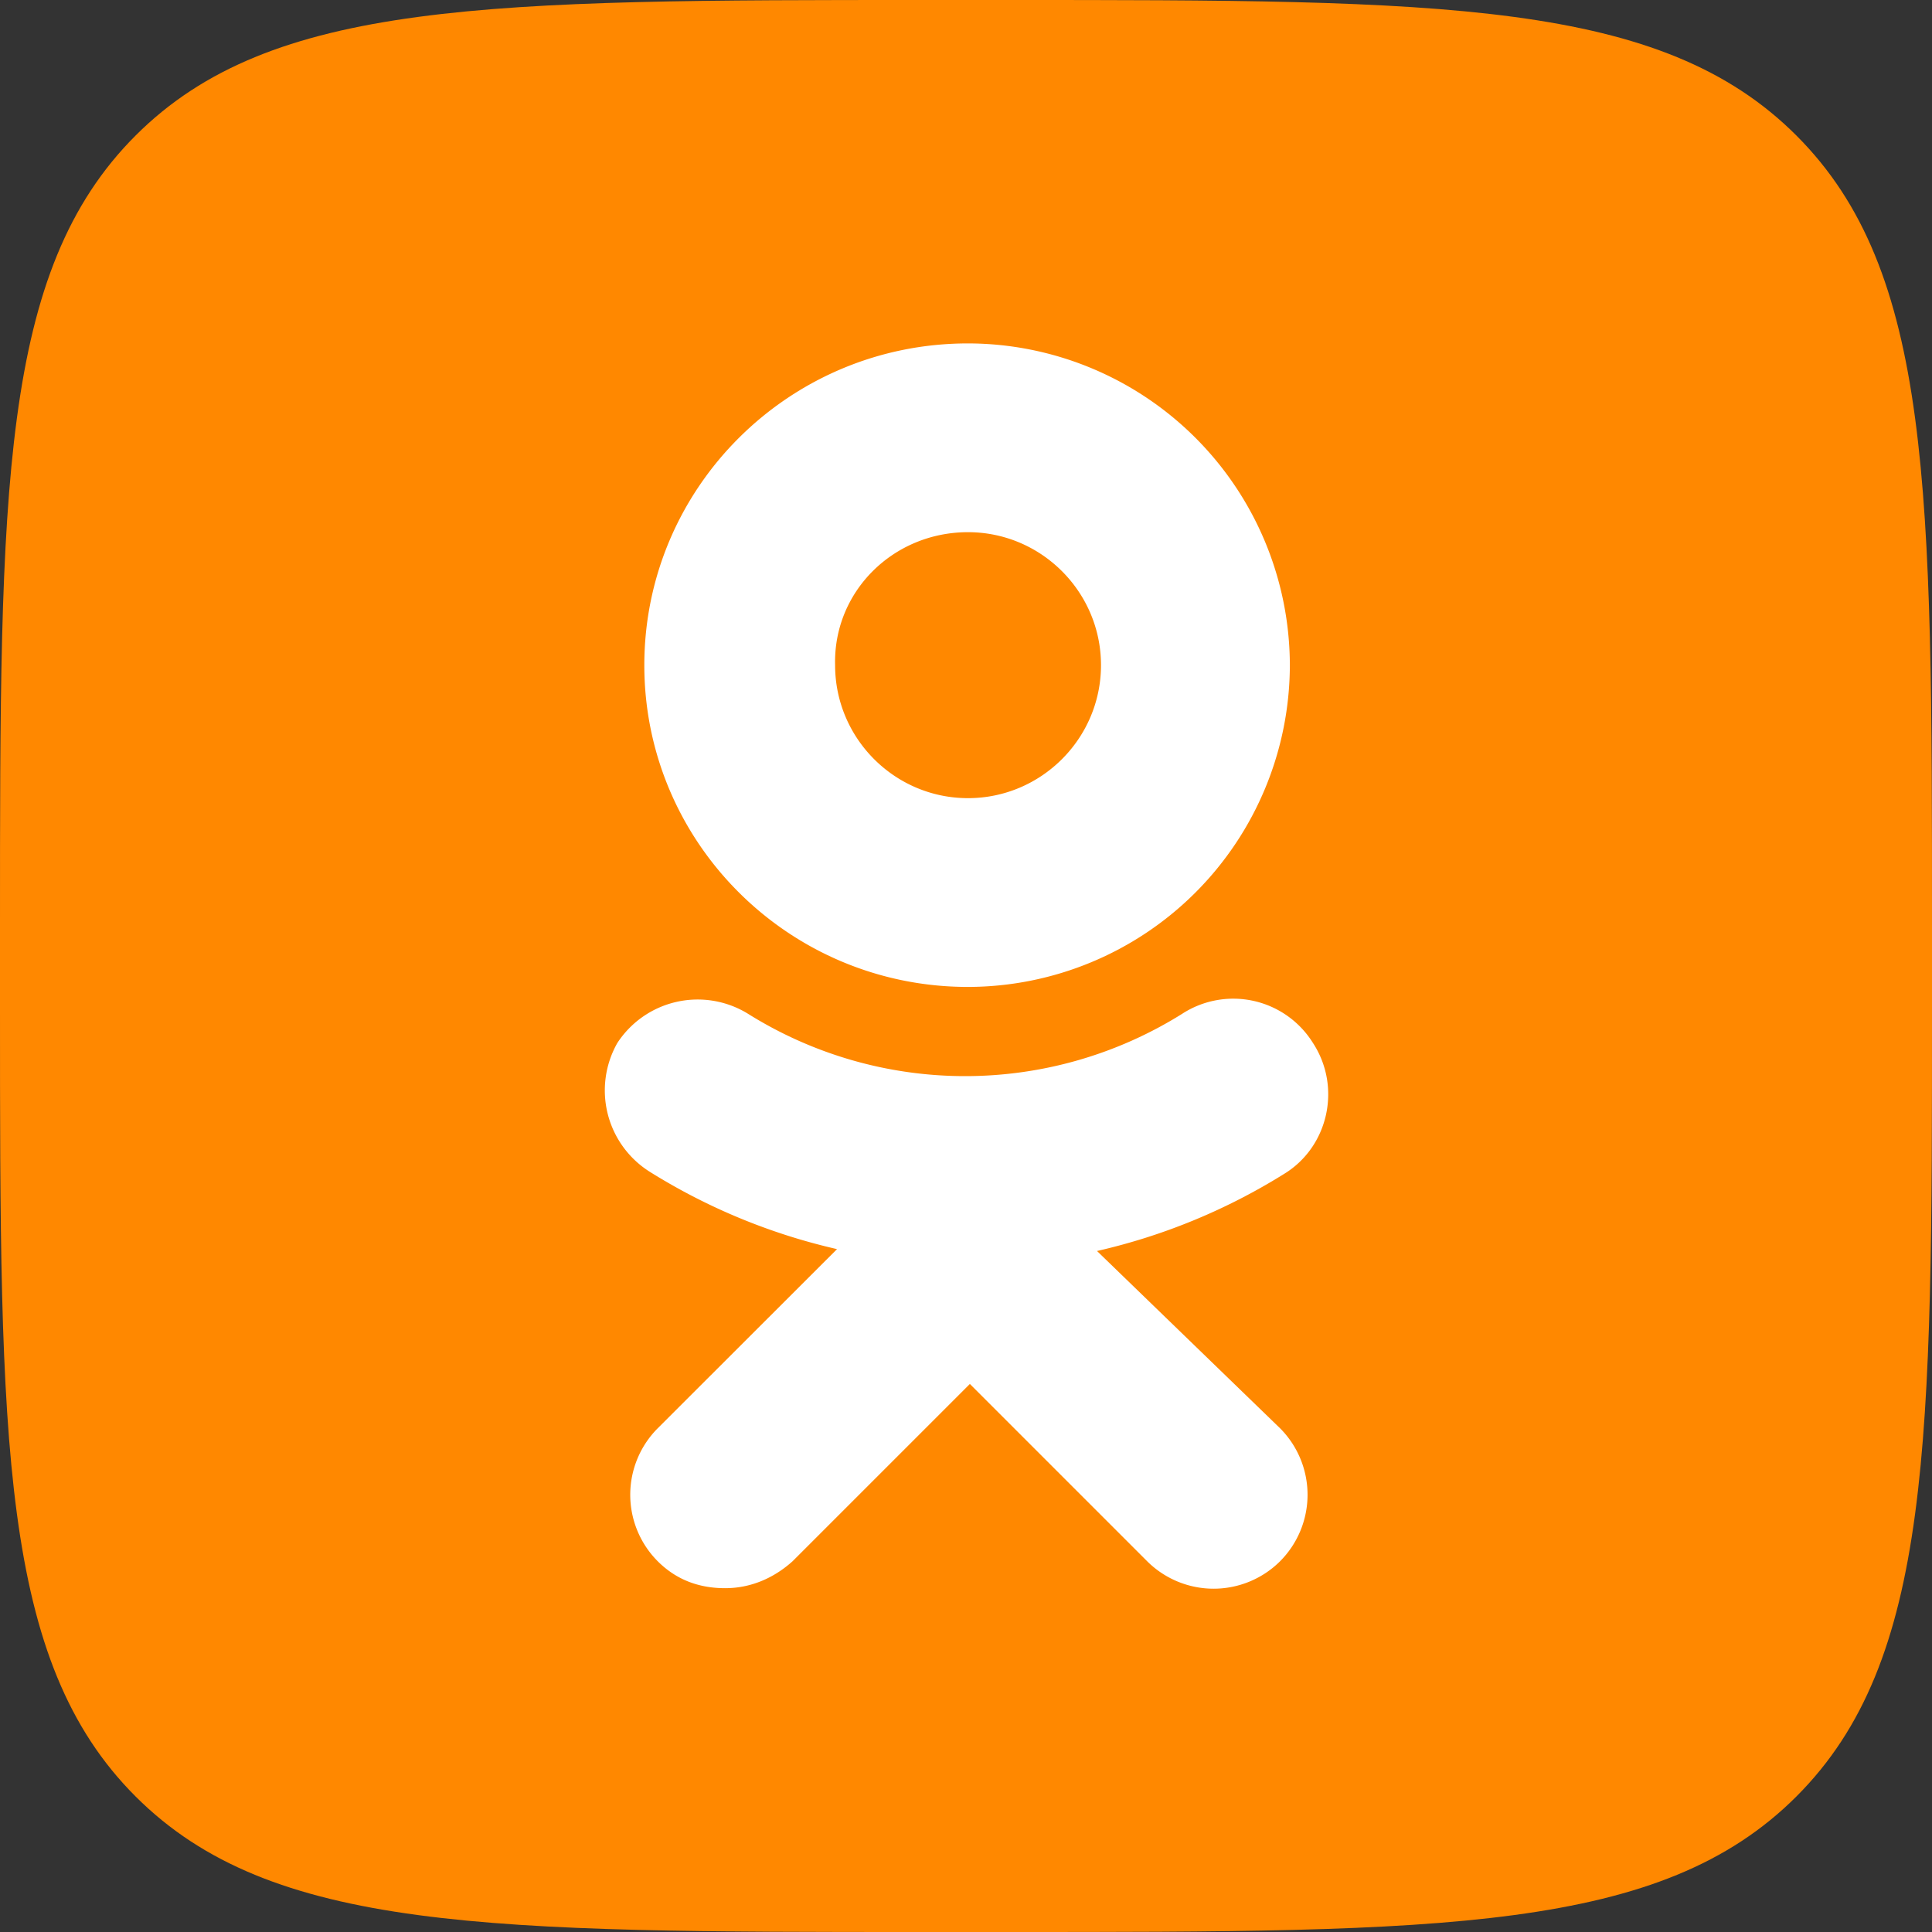 <svg width="24" height="24" fill="none" xmlns="http://www.w3.org/2000/svg">
    <rect width="100%" height="100%" fill="#333333" stroke="none"/>
    <g clip-path="url(#a)">
        <path d="M0 11.5c0-5.421 0-8.132 1.684-9.816C3.368 0 6.08 0 11.5 0h1c5.421 0 8.132 0 9.816 1.684C24 3.368 24 6.08 24 11.5v1c0 5.421 0 8.132-1.684 9.816C20.632 24 17.92 24 12.5 24h-1c-5.421 0-8.132 0-9.816-1.684C0 20.632 0 17.92 0 12.5v-1z" fill="#F80"/>
        <path d="M12.025 12.26a4.004 4.004 0 0 0 3.998-3.997 4.004 4.004 0 0 0-3.998-3.997c-2.226 0-4.021 1.795-4.021 3.997s1.795 3.997 4.021 3.997zm0-5.649c.91 0 1.652.742 1.652 1.652 0 .91-.742 1.652-1.652 1.652-.91 0-1.651-.742-1.651-1.652-.024-.91.718-1.652 1.651-1.652zM13.629 15.54a7.566 7.566 0 0 0 2.322-.957c.55-.335.718-1.077.359-1.627a1.166 1.166 0 0 0-1.628-.36 5.083 5.083 0 0 1-5.386 0 1.192 1.192 0 0 0-1.627.36 1.194 1.194 0 0 0 .407 1.603 7.56 7.56 0 0 0 2.322.958L8.17 17.743a1.17 1.17 0 0 0 0 1.651c.24.24.527.335.838.335.311 0 .599-.12.838-.335l2.202-2.202 2.202 2.202a1.17 1.17 0 0 0 1.652 0 1.17 1.17 0 0 0 0-1.651l-2.274-2.202z" fill="#fff"/>
    </g>
    <defs>
        <clipPath id="a">
            <path d="M0 0h24v24H0V0z" fill="#fff"/>
        </clipPath>
    </defs>
</svg>
